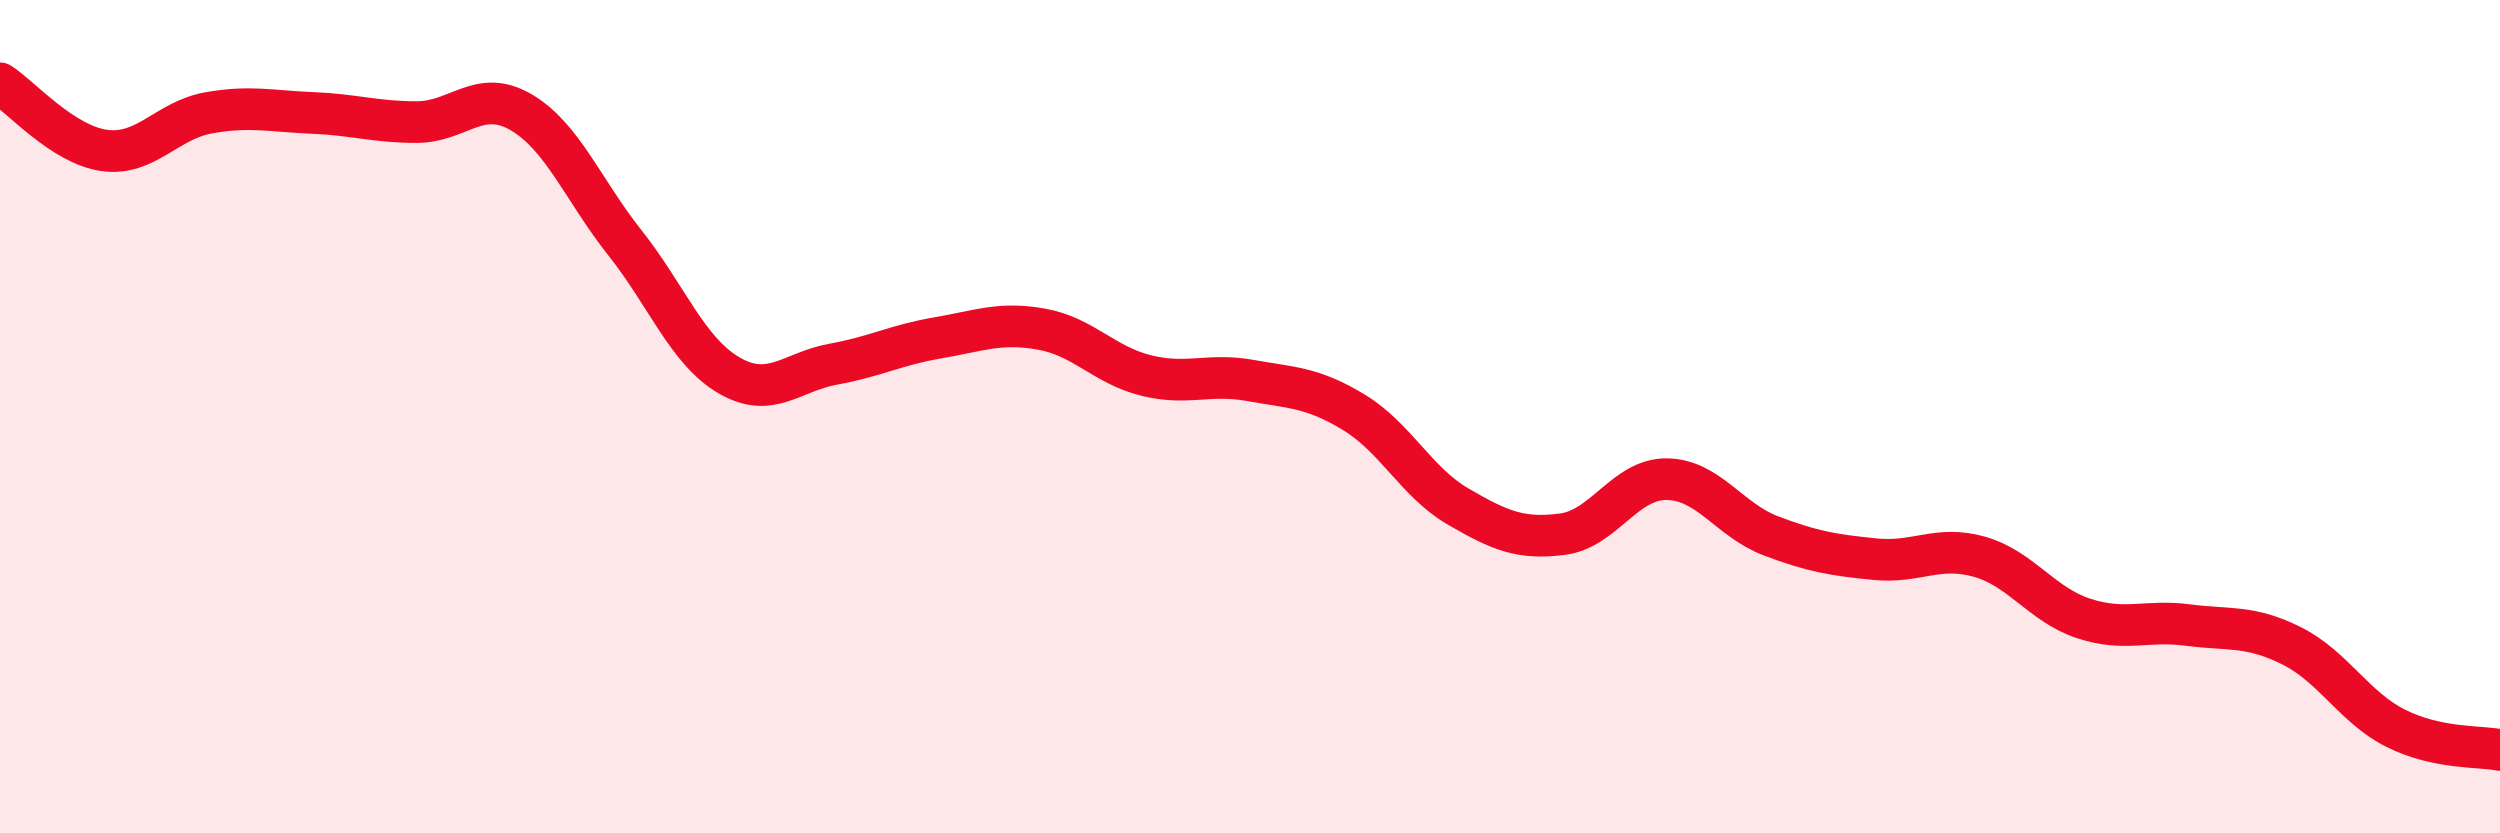 
    <svg width="60" height="20" viewBox="0 0 60 20" xmlns="http://www.w3.org/2000/svg">
      <path
        d="M 0,2 C 0.5,2.32 1.5,3.47 2.5,3.61 C 3.5,3.75 4,2.89 5,2.71 C 6,2.53 6.5,2.67 7.5,2.71 C 8.5,2.75 9,2.93 10,2.93 C 11,2.93 11.5,2.11 12.5,2.69 C 13.5,3.27 14,4.57 15,5.83 C 16,7.09 16.5,8.43 17.5,9.01 C 18.5,9.59 19,8.92 20,8.74 C 21,8.56 21.5,8.28 22.5,8.11 C 23.5,7.94 24,7.72 25,7.9 C 26,8.08 26.5,8.76 27.5,9.01 C 28.5,9.26 29,8.95 30,9.13 C 31,9.31 31.5,9.29 32.5,9.9 C 33.5,10.51 34,11.58 35,12.16 C 36,12.74 36.5,12.95 37.5,12.82 C 38.5,12.69 39,11.49 40,11.5 C 41,11.51 41.5,12.48 42.5,12.86 C 43.5,13.24 44,13.32 45,13.42 C 46,13.52 46.5,13.08 47.5,13.36 C 48.5,13.64 49,14.51 50,14.84 C 51,15.17 51.5,14.87 52.5,15 C 53.5,15.13 54,15 55,15.5 C 56,16 56.5,16.98 57.5,17.48 C 58.5,17.98 59.5,17.9 60,18L60 20L0 20Z"
        fill="#EB0A25"
        opacity="0.1"
        stroke-linecap="round"
        stroke-linejoin="round"
      />
      <path
        d="M 0,2 C 0.5,2.32 1.5,3.47 2.5,3.61 C 3.5,3.75 4,2.89 5,2.71 C 6,2.53 6.5,2.67 7.5,2.71 C 8.5,2.75 9,2.93 10,2.93 C 11,2.93 11.5,2.11 12.5,2.69 C 13.5,3.27 14,4.57 15,5.83 C 16,7.09 16.5,8.43 17.5,9.01 C 18.5,9.59 19,8.92 20,8.74 C 21,8.56 21.5,8.28 22.5,8.11 C 23.5,7.94 24,7.72 25,7.9 C 26,8.08 26.5,8.76 27.5,9.01 C 28.5,9.26 29,8.95 30,9.13 C 31,9.31 31.5,9.29 32.5,9.9 C 33.5,10.51 34,11.58 35,12.16 C 36,12.74 36.5,12.95 37.5,12.82 C 38.5,12.69 39,11.49 40,11.5 C 41,11.51 41.5,12.48 42.5,12.86 C 43.5,13.24 44,13.32 45,13.42 C 46,13.52 46.5,13.08 47.5,13.36 C 48.5,13.64 49,14.51 50,14.84 C 51,15.17 51.5,14.87 52.5,15 C 53.5,15.13 54,15 55,15.5 C 56,16 56.5,16.98 57.5,17.48 C 58.5,17.98 59.5,17.9 60,18"
        stroke="#EB0A25"
        stroke-width="1"
        fill="none"
        stroke-linecap="round"
        stroke-linejoin="round"
      />
    </svg>
  